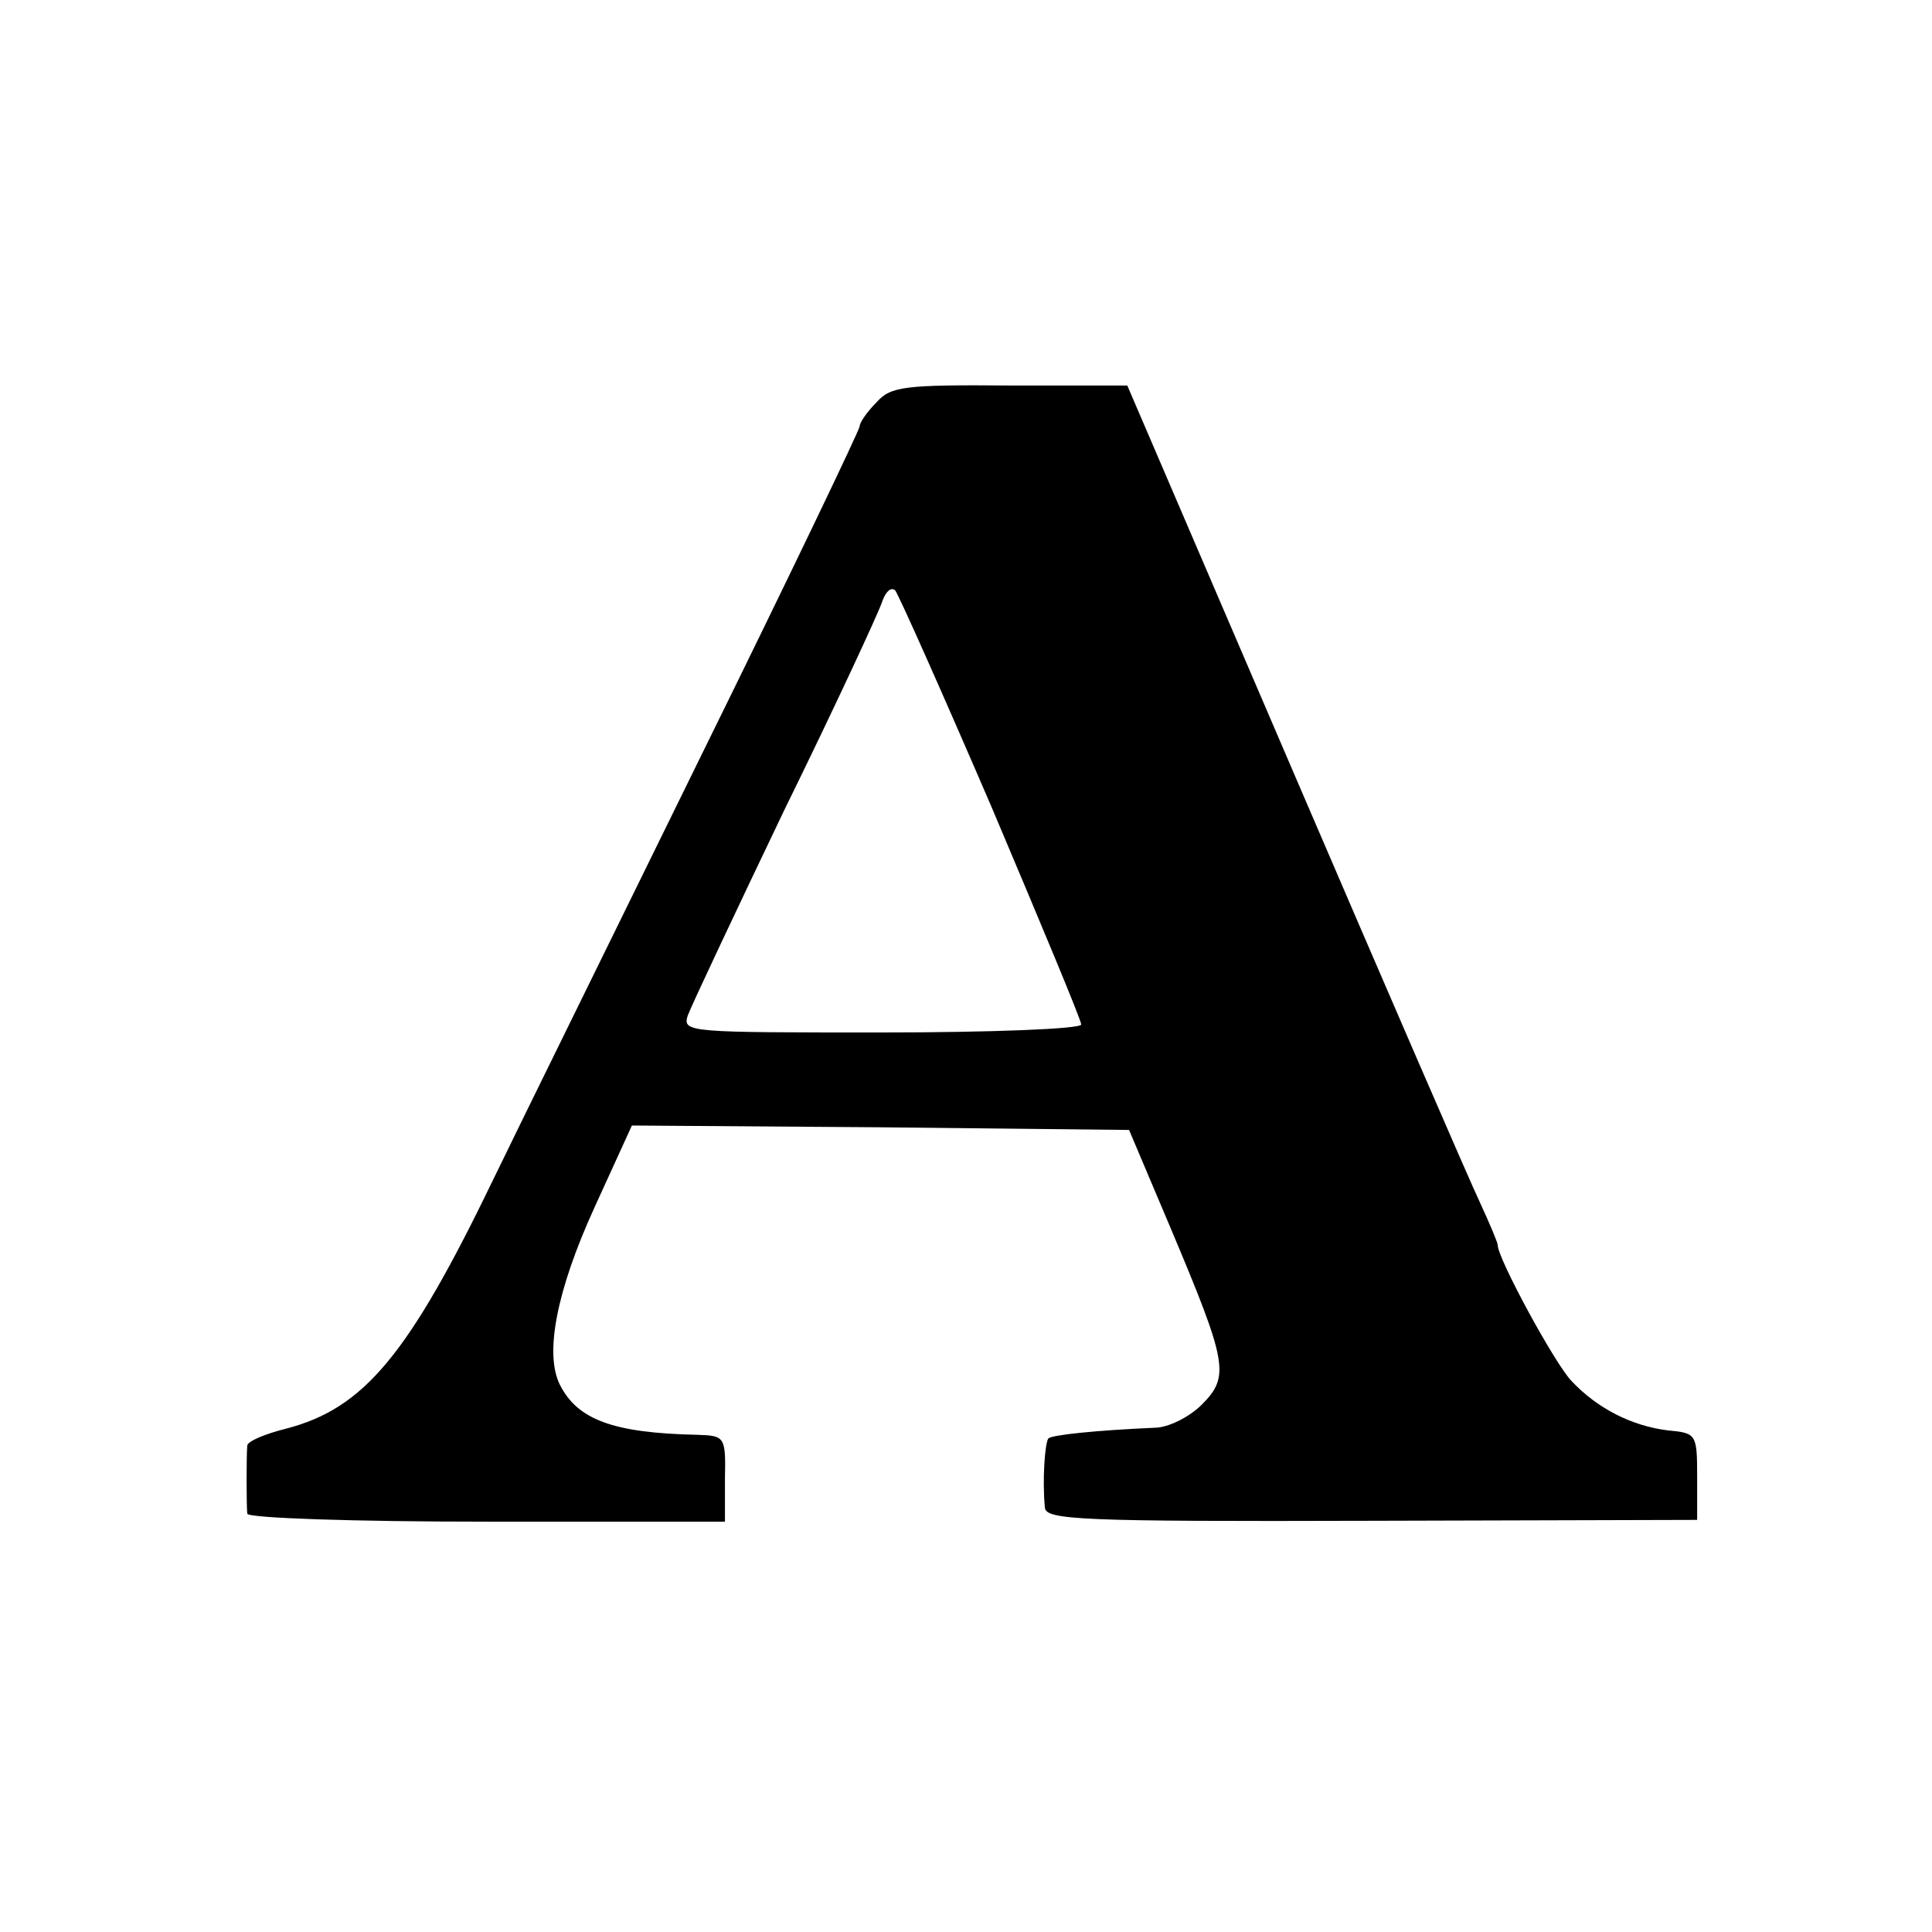 <?xml version="1.0" standalone="no"?>
<!DOCTYPE svg PUBLIC "-//W3C//DTD SVG 20010904//EN"
 "http://www.w3.org/TR/2001/REC-SVG-20010904/DTD/svg10.dtd">
<svg version="1.0" xmlns="http://www.w3.org/2000/svg"
 width="218pt" height="218pt" viewBox="0 0 218 218"
 preserveAspectRatio="xMidYMid meet">
<g transform="translate(0,218) scale(0.1,-0.1)"
fill="#000000" stroke="none">
<path d="M989 1726 c-11 -11 -19 -23 -19 -27 0 -4 -81 -173 -181 -376 -99
-202 -204 -415 -232 -473 -96 -199 -146 -259 -234 -282 -24 -6 -43 -14 -44
-19 -1 -12 -1 -66 0 -77 1 -5 122 -9 270 -9 l269 0 0 48 c1 48 0 49 -31 50
-95 2 -135 17 -155 56 -18 35 -4 107 39 201 l42 92 281 -2 280 -3 47 -111 c64
-152 67 -167 35 -199 -14 -14 -38 -26 -53 -26 -67 -3 -115 -8 -120 -12 -4 -5
-7 -47 -4 -78 1 -14 38 -16 369 -15 l367 1 0 49 c0 48 -1 49 -33 52 -41 5 -80
25 -109 56 -19 20 -83 138 -83 153 0 3 -9 24 -20 48 -11 23 -105 240 -209 482
l-189 440 -132 0 c-120 1 -135 -1 -151 -19z m130 -457 c55 -130 101 -240 101
-245 0 -5 -101 -9 -225 -9 -218 0 -225 0 -219 19 4 11 53 115 109 232 57 116
106 222 110 234 4 12 10 18 15 14 4 -5 53 -115 109 -245z"/>
</g>
</svg>
